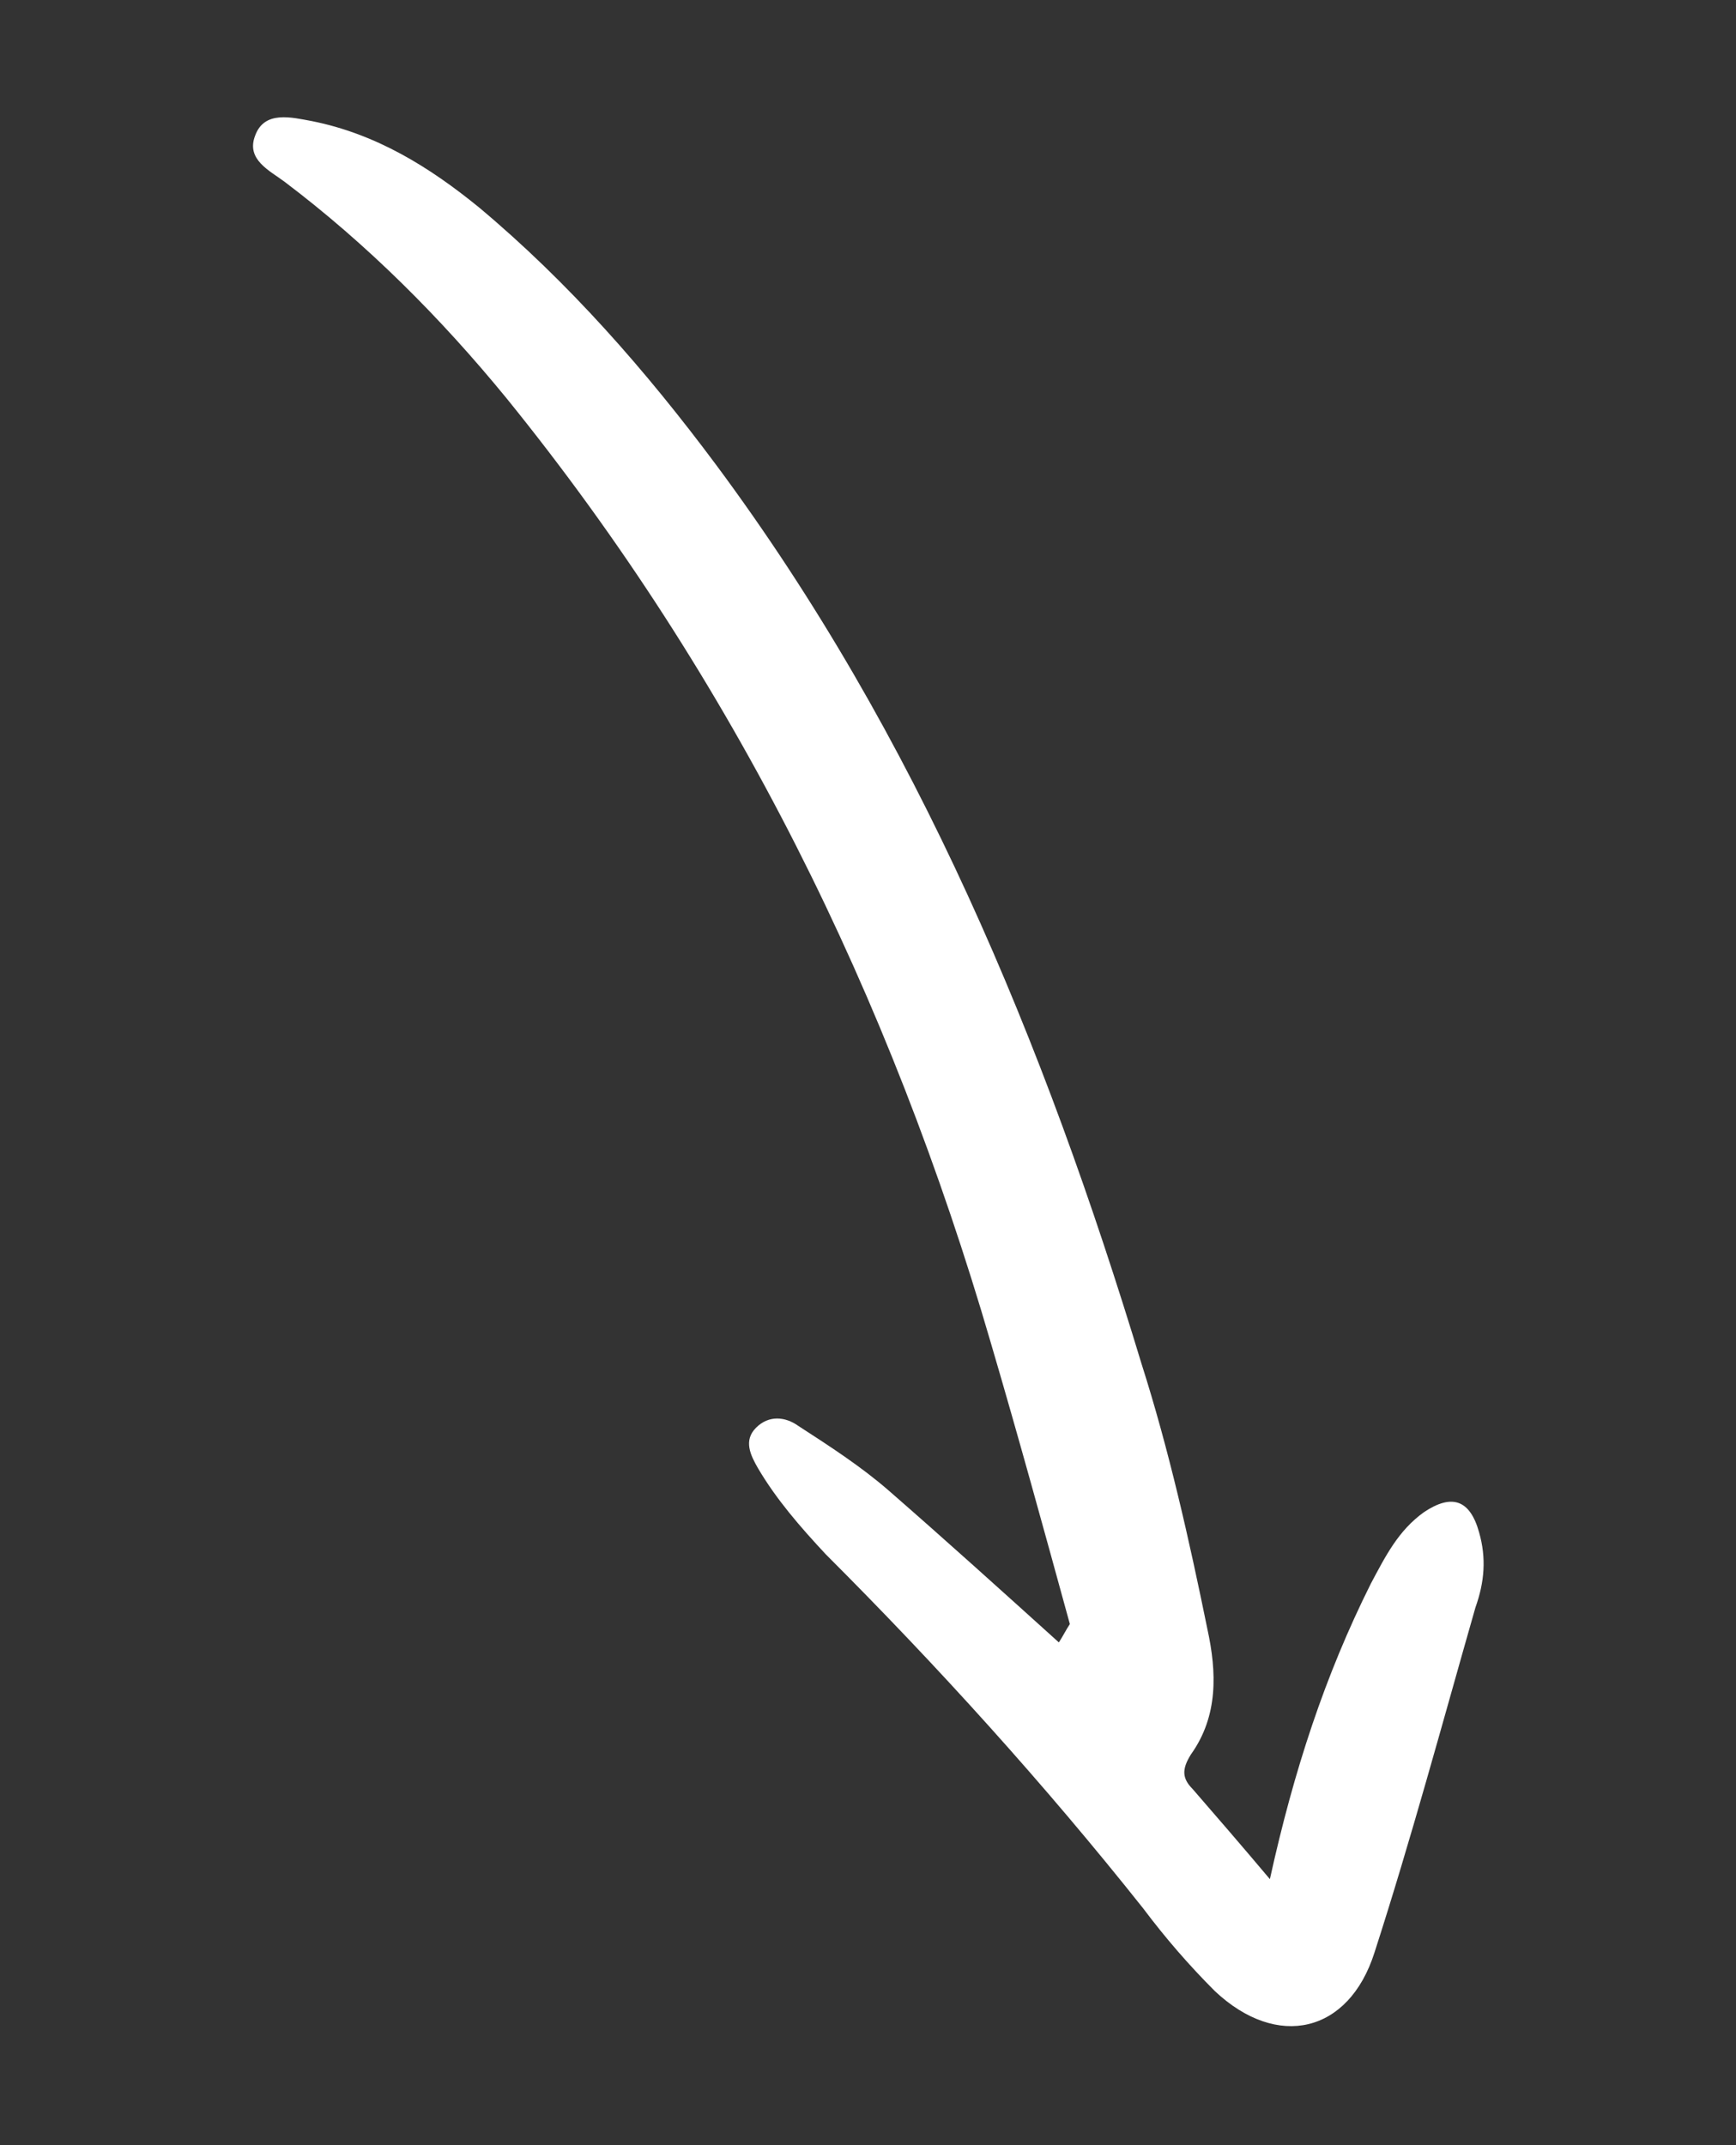 <?xml version="1.0" encoding="UTF-8"?> <!-- Generator: Adobe Illustrator 23.0.1, SVG Export Plug-In . SVG Version: 6.00 Build 0) --> <svg xmlns="http://www.w3.org/2000/svg" xmlns:xlink="http://www.w3.org/1999/xlink" id="Слой_1" x="0px" y="0px" viewBox="0 0 94.6 116.9" style="enable-background:new 0 0 94.6 116.9;" xml:space="preserve"><rect x="0" y="0" width="94.6" height="116.9" fill="#333333" stroke="none"/> <style type="text/css"> .st0{fill:#FFFFFF;} </style> <path class="st0" d="M80.6,83.5c-0.5-1.8-1.5-2.1-3-1.1c-1.4,1-2.1,2.4-2.9,3.9c-2.5,5-4.2,10.2-5.5,16.1c-1.6-1.9-2.9-3.4-4.2-4.9 c-0.6-0.6-0.6-1.1-0.1-1.9c1.5-2.1,1.4-4.5,0.9-6.8c-1-4.9-2.1-9.8-3.6-14.5C56.9,56.8,50,40.1,39,25.3c-3.8-5.1-8-9.9-12.9-14 c-2.7-2.2-5.6-4-9.1-4.7c-1.1-0.2-2.6-0.6-3.1,0.8c-0.5,1.3,0.8,1.9,1.6,2.5c4.5,3.4,8.5,7.4,12.1,11.8C40,37,48.5,54.3,54,73.2 c1.5,5.1,2.9,10.2,4.3,15.3c-0.2,0.3-0.4,0.7-0.6,1c-3.1-2.8-6.2-5.6-9.3-8.3c-1.5-1.3-3.2-2.4-4.9-3.5c-0.7-0.5-1.6-0.6-2.3,0.1 s-0.3,1.5,0.1,2.2c1,1.7,2.3,3.2,3.7,4.7c6.1,6.1,11.9,12.5,17.3,19.3c1.2,1.6,2.5,3.1,3.9,4.5c3.4,3.2,7.3,2.3,8.7-2.1 c2-6.2,3.7-12.5,5.5-18.8C80.9,86.2,81,84.9,80.6,83.5z"></path> </svg> 